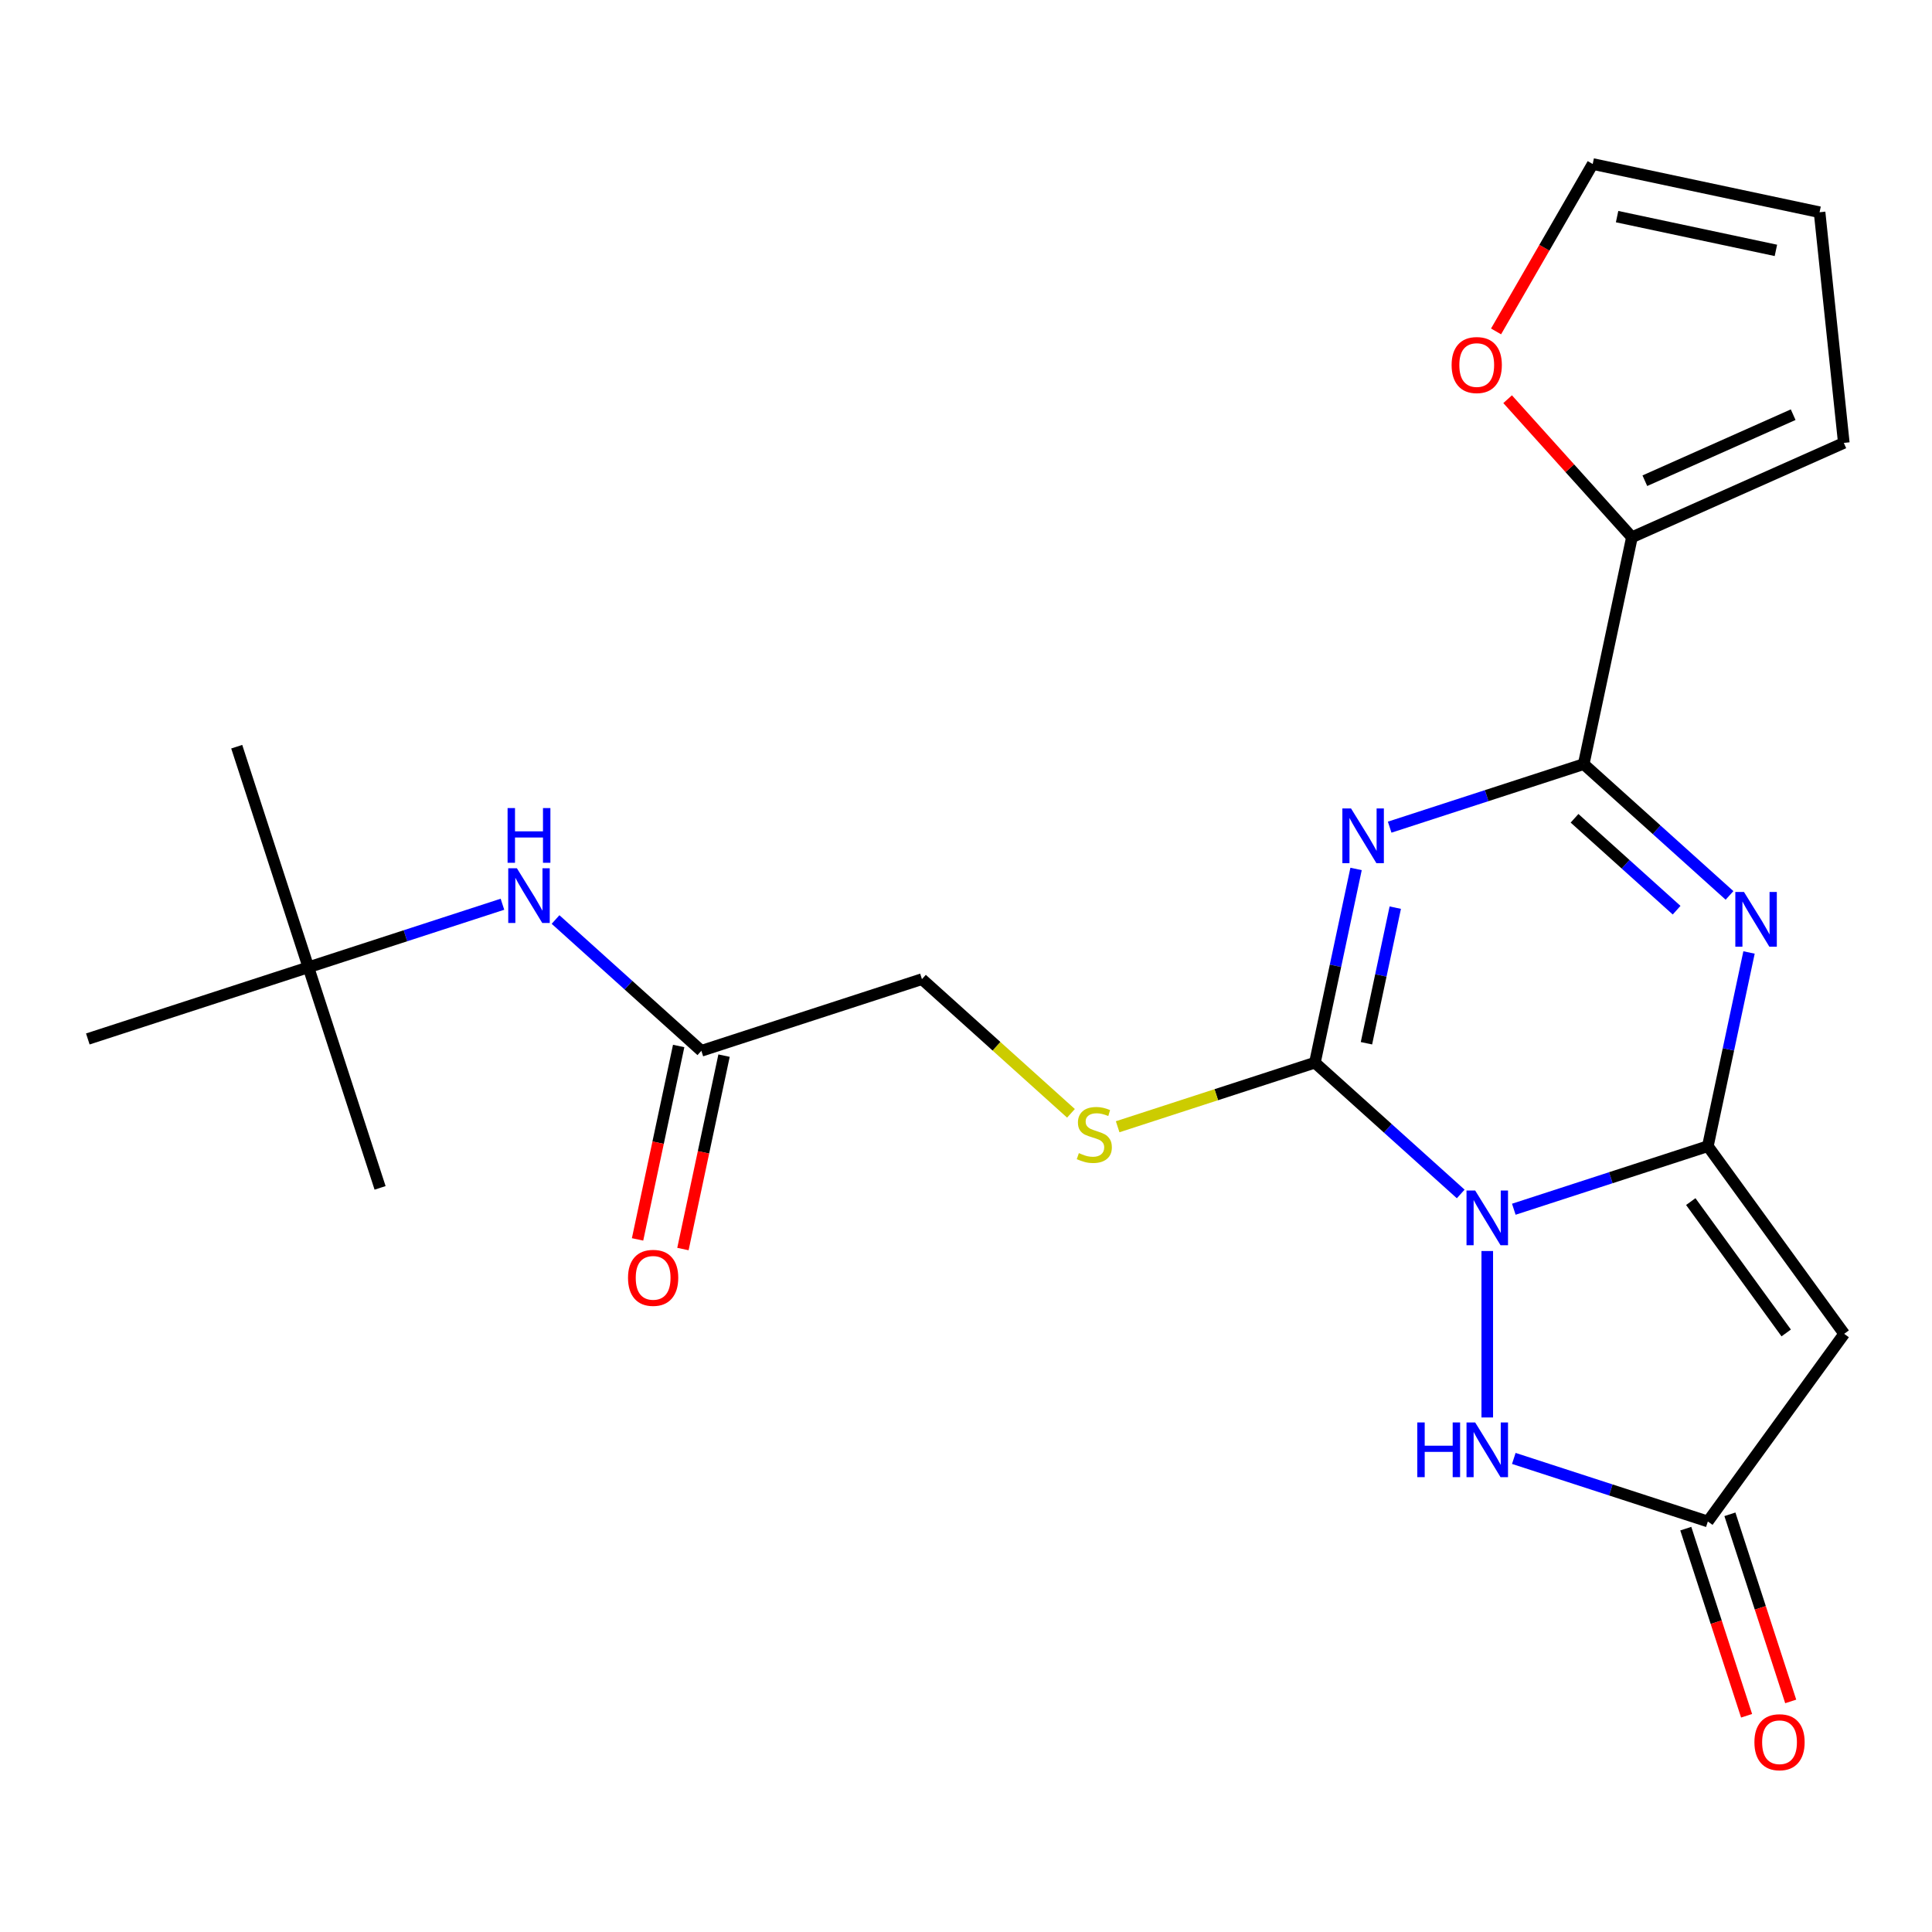 <?xml version='1.0' encoding='iso-8859-1'?>
<svg version='1.1' baseProfile='full'
              xmlns='http://www.w3.org/2000/svg'
                      xmlns:rdkit='http://www.rdkit.org/xml'
                      xmlns:xlink='http://www.w3.org/1999/xlink'
                  xml:space='preserve'
width='1000px' height='1000px' viewBox='0 0 1000 1000'>
<!-- END OF HEADER -->
<rect style='opacity:1.0;fill:#FFFFFF;stroke:none' width='1000' height='1000' x='0' y='0'> </rect>
<path class='bond-0' d='M 783.546,625.897 L 833.764,609.581' style='fill:none;fill-rule:evenodd;stroke:#0000FF;stroke-width:6px;stroke-linecap:butt;stroke-linejoin:miter;stroke-opacity:1' />
<path class='bond-0' d='M 833.764,609.581 L 883.981,593.264' style='fill:none;fill-rule:evenodd;stroke:#000000;stroke-width:6px;stroke-linecap:butt;stroke-linejoin:miter;stroke-opacity:1' />
<path class='bond-2' d='M 756.064,617.989 L 718.327,584.011' style='fill:none;fill-rule:evenodd;stroke:#0000FF;stroke-width:6px;stroke-linecap:butt;stroke-linejoin:miter;stroke-opacity:1' />
<path class='bond-2' d='M 718.327,584.011 L 680.589,550.032' style='fill:none;fill-rule:evenodd;stroke:#000000;stroke-width:6px;stroke-linecap:butt;stroke-linejoin:miter;stroke-opacity:1' />
<path class='bond-6' d='M 769.805,647.523 L 769.805,733.682' style='fill:none;fill-rule:evenodd;stroke:#0000FF;stroke-width:6px;stroke-linecap:butt;stroke-linejoin:miter;stroke-opacity:1' />
<path class='bond-3' d='M 883.981,593.264 L 894.637,543.131' style='fill:none;fill-rule:evenodd;stroke:#000000;stroke-width:6px;stroke-linecap:butt;stroke-linejoin:miter;stroke-opacity:1' />
<path class='bond-3' d='M 894.637,543.131 L 905.293,492.997' style='fill:none;fill-rule:evenodd;stroke:#0000FF;stroke-width:6px;stroke-linecap:butt;stroke-linejoin:miter;stroke-opacity:1' />
<path class='bond-5' d='M 883.981,593.264 L 954.545,690.388' style='fill:none;fill-rule:evenodd;stroke:#000000;stroke-width:6px;stroke-linecap:butt;stroke-linejoin:miter;stroke-opacity:1' />
<path class='bond-5' d='M 875.141,621.946 L 924.536,689.932' style='fill:none;fill-rule:evenodd;stroke:#000000;stroke-width:6px;stroke-linecap:butt;stroke-linejoin:miter;stroke-opacity:1' />
<path class='bond-1' d='M 701.902,449.765 L 691.246,499.899' style='fill:none;fill-rule:evenodd;stroke:#0000FF;stroke-width:6px;stroke-linecap:butt;stroke-linejoin:miter;stroke-opacity:1' />
<path class='bond-1' d='M 691.246,499.899 L 680.589,550.032' style='fill:none;fill-rule:evenodd;stroke:#000000;stroke-width:6px;stroke-linecap:butt;stroke-linejoin:miter;stroke-opacity:1' />
<path class='bond-1' d='M 722.191,469.797 L 714.731,504.891' style='fill:none;fill-rule:evenodd;stroke:#0000FF;stroke-width:6px;stroke-linecap:butt;stroke-linejoin:miter;stroke-opacity:1' />
<path class='bond-1' d='M 714.731,504.891 L 707.272,539.984' style='fill:none;fill-rule:evenodd;stroke:#000000;stroke-width:6px;stroke-linecap:butt;stroke-linejoin:miter;stroke-opacity:1' />
<path class='bond-4' d='M 719.291,428.139 L 769.508,411.822' style='fill:none;fill-rule:evenodd;stroke:#0000FF;stroke-width:6px;stroke-linecap:butt;stroke-linejoin:miter;stroke-opacity:1' />
<path class='bond-4' d='M 769.508,411.822 L 819.725,395.506' style='fill:none;fill-rule:evenodd;stroke:#000000;stroke-width:6px;stroke-linecap:butt;stroke-linejoin:miter;stroke-opacity:1' />
<path class='bond-9' d='M 680.589,550.032 L 629.542,566.618' style='fill:none;fill-rule:evenodd;stroke:#000000;stroke-width:6px;stroke-linecap:butt;stroke-linejoin:miter;stroke-opacity:1' />
<path class='bond-9' d='M 629.542,566.618 L 578.495,583.205' style='fill:none;fill-rule:evenodd;stroke:#CCCC00;stroke-width:6px;stroke-linecap:butt;stroke-linejoin:miter;stroke-opacity:1' />
<path class='bond-24' d='M 895.2,463.463 L 857.463,429.485' style='fill:none;fill-rule:evenodd;stroke:#0000FF;stroke-width:6px;stroke-linecap:butt;stroke-linejoin:miter;stroke-opacity:1' />
<path class='bond-24' d='M 857.463,429.485 L 819.725,395.506' style='fill:none;fill-rule:evenodd;stroke:#000000;stroke-width:6px;stroke-linecap:butt;stroke-linejoin:miter;stroke-opacity:1' />
<path class='bond-24' d='M 867.813,471.113 L 841.396,447.328' style='fill:none;fill-rule:evenodd;stroke:#0000FF;stroke-width:6px;stroke-linecap:butt;stroke-linejoin:miter;stroke-opacity:1' />
<path class='bond-24' d='M 841.396,447.328 L 814.98,423.543' style='fill:none;fill-rule:evenodd;stroke:#000000;stroke-width:6px;stroke-linecap:butt;stroke-linejoin:miter;stroke-opacity:1' />
<path class='bond-8' d='M 819.725,395.506 L 844.685,278.078' style='fill:none;fill-rule:evenodd;stroke:#000000;stroke-width:6px;stroke-linecap:butt;stroke-linejoin:miter;stroke-opacity:1' />
<path class='bond-23' d='M 954.545,690.388 L 883.981,787.512' style='fill:none;fill-rule:evenodd;stroke:#000000;stroke-width:6px;stroke-linecap:butt;stroke-linejoin:miter;stroke-opacity:1' />
<path class='bond-7' d='M 783.546,754.879 L 833.764,771.195' style='fill:none;fill-rule:evenodd;stroke:#0000FF;stroke-width:6px;stroke-linecap:butt;stroke-linejoin:miter;stroke-opacity:1' />
<path class='bond-7' d='M 833.764,771.195 L 883.981,787.512' style='fill:none;fill-rule:evenodd;stroke:#000000;stroke-width:6px;stroke-linecap:butt;stroke-linejoin:miter;stroke-opacity:1' />
<path class='bond-14' d='M 872.563,791.222 L 888.298,839.649' style='fill:none;fill-rule:evenodd;stroke:#000000;stroke-width:6px;stroke-linecap:butt;stroke-linejoin:miter;stroke-opacity:1' />
<path class='bond-14' d='M 888.298,839.649 L 904.033,888.076' style='fill:none;fill-rule:evenodd;stroke:#FF0000;stroke-width:6px;stroke-linecap:butt;stroke-linejoin:miter;stroke-opacity:1' />
<path class='bond-14' d='M 895.398,783.802 L 911.133,832.229' style='fill:none;fill-rule:evenodd;stroke:#000000;stroke-width:6px;stroke-linecap:butt;stroke-linejoin:miter;stroke-opacity:1' />
<path class='bond-14' d='M 911.133,832.229 L 926.868,880.656' style='fill:none;fill-rule:evenodd;stroke:#FF0000;stroke-width:6px;stroke-linecap:butt;stroke-linejoin:miter;stroke-opacity:1' />
<path class='bond-11' d='M 844.685,278.078 L 812.517,242.35' style='fill:none;fill-rule:evenodd;stroke:#000000;stroke-width:6px;stroke-linecap:butt;stroke-linejoin:miter;stroke-opacity:1' />
<path class='bond-11' d='M 812.517,242.35 L 780.348,206.623' style='fill:none;fill-rule:evenodd;stroke:#FF0000;stroke-width:6px;stroke-linecap:butt;stroke-linejoin:miter;stroke-opacity:1' />
<path class='bond-13' d='M 844.685,278.078 L 954.358,229.248' style='fill:none;fill-rule:evenodd;stroke:#000000;stroke-width:6px;stroke-linecap:butt;stroke-linejoin:miter;stroke-opacity:1' />
<path class='bond-13' d='M 851.37,248.819 L 928.141,214.638' style='fill:none;fill-rule:evenodd;stroke:#000000;stroke-width:6px;stroke-linecap:butt;stroke-linejoin:miter;stroke-opacity:1' />
<path class='bond-19' d='M 554.332,576.252 L 515.765,541.526' style='fill:none;fill-rule:evenodd;stroke:#CCCC00;stroke-width:6px;stroke-linecap:butt;stroke-linejoin:miter;stroke-opacity:1' />
<path class='bond-19' d='M 515.765,541.526 L 477.198,506.8' style='fill:none;fill-rule:evenodd;stroke:#000000;stroke-width:6px;stroke-linecap:butt;stroke-linejoin:miter;stroke-opacity:1' />
<path class='bond-10' d='M 363.022,543.898 L 477.198,506.8' style='fill:none;fill-rule:evenodd;stroke:#000000;stroke-width:6px;stroke-linecap:butt;stroke-linejoin:miter;stroke-opacity:1' />
<path class='bond-12' d='M 363.022,543.898 L 325.285,509.919' style='fill:none;fill-rule:evenodd;stroke:#000000;stroke-width:6px;stroke-linecap:butt;stroke-linejoin:miter;stroke-opacity:1' />
<path class='bond-12' d='M 325.285,509.919 L 287.548,475.94' style='fill:none;fill-rule:evenodd;stroke:#0000FF;stroke-width:6px;stroke-linecap:butt;stroke-linejoin:miter;stroke-opacity:1' />
<path class='bond-18' d='M 351.279,541.402 L 340.64,591.455' style='fill:none;fill-rule:evenodd;stroke:#000000;stroke-width:6px;stroke-linecap:butt;stroke-linejoin:miter;stroke-opacity:1' />
<path class='bond-18' d='M 340.64,591.455 L 330.001,641.509' style='fill:none;fill-rule:evenodd;stroke:#FF0000;stroke-width:6px;stroke-linecap:butt;stroke-linejoin:miter;stroke-opacity:1' />
<path class='bond-18' d='M 374.765,546.394 L 364.126,596.447' style='fill:none;fill-rule:evenodd;stroke:#000000;stroke-width:6px;stroke-linecap:butt;stroke-linejoin:miter;stroke-opacity:1' />
<path class='bond-18' d='M 364.126,596.447 L 353.486,646.501' style='fill:none;fill-rule:evenodd;stroke:#FF0000;stroke-width:6px;stroke-linecap:butt;stroke-linejoin:miter;stroke-opacity:1' />
<path class='bond-15' d='M 774.356,171.541 L 799.368,128.217' style='fill:none;fill-rule:evenodd;stroke:#FF0000;stroke-width:6px;stroke-linecap:butt;stroke-linejoin:miter;stroke-opacity:1' />
<path class='bond-15' d='M 799.368,128.217 L 824.381,84.894' style='fill:none;fill-rule:evenodd;stroke:#000000;stroke-width:6px;stroke-linecap:butt;stroke-linejoin:miter;stroke-opacity:1' />
<path class='bond-17' d='M 260.065,468.032 L 209.848,484.349' style='fill:none;fill-rule:evenodd;stroke:#0000FF;stroke-width:6px;stroke-linecap:butt;stroke-linejoin:miter;stroke-opacity:1' />
<path class='bond-17' d='M 209.848,484.349 L 159.63,500.666' style='fill:none;fill-rule:evenodd;stroke:#000000;stroke-width:6px;stroke-linecap:butt;stroke-linejoin:miter;stroke-opacity:1' />
<path class='bond-16' d='M 954.358,229.248 L 941.809,109.854' style='fill:none;fill-rule:evenodd;stroke:#000000;stroke-width:6px;stroke-linecap:butt;stroke-linejoin:miter;stroke-opacity:1' />
<path class='bond-25' d='M 824.381,84.894 L 941.809,109.854' style='fill:none;fill-rule:evenodd;stroke:#000000;stroke-width:6px;stroke-linecap:butt;stroke-linejoin:miter;stroke-opacity:1' />
<path class='bond-25' d='M 837.003,112.124 L 919.203,129.596' style='fill:none;fill-rule:evenodd;stroke:#000000;stroke-width:6px;stroke-linecap:butt;stroke-linejoin:miter;stroke-opacity:1' />
<path class='bond-20' d='M 159.63,500.666 L 122.532,386.49' style='fill:none;fill-rule:evenodd;stroke:#000000;stroke-width:6px;stroke-linecap:butt;stroke-linejoin:miter;stroke-opacity:1' />
<path class='bond-21' d='M 159.63,500.666 L 196.728,614.841' style='fill:none;fill-rule:evenodd;stroke:#000000;stroke-width:6px;stroke-linecap:butt;stroke-linejoin:miter;stroke-opacity:1' />
<path class='bond-22' d='M 159.63,500.666 L 45.455,537.764' style='fill:none;fill-rule:evenodd;stroke:#000000;stroke-width:6px;stroke-linecap:butt;stroke-linejoin:miter;stroke-opacity:1' />
<path  class='atom-0' d='M 763.545 616.202
L 772.825 631.202
Q 773.745 632.682, 775.225 635.362
Q 776.705 638.042, 776.785 638.202
L 776.785 616.202
L 780.545 616.202
L 780.545 644.522
L 776.665 644.522
L 766.705 628.122
Q 765.545 626.202, 764.305 624.002
Q 763.105 621.802, 762.745 621.122
L 762.745 644.522
L 759.065 644.522
L 759.065 616.202
L 763.545 616.202
' fill='#0000FF'/>
<path  class='atom-2' d='M 699.289 418.444
L 708.569 433.444
Q 709.489 434.924, 710.969 437.604
Q 712.449 440.284, 712.529 440.444
L 712.529 418.444
L 716.289 418.444
L 716.289 446.764
L 712.409 446.764
L 702.449 430.364
Q 701.289 428.444, 700.049 426.244
Q 698.849 424.044, 698.489 423.364
L 698.489 446.764
L 694.809 446.764
L 694.809 418.444
L 699.289 418.444
' fill='#0000FF'/>
<path  class='atom-4' d='M 902.681 461.676
L 911.961 476.676
Q 912.881 478.156, 914.361 480.836
Q 915.841 483.516, 915.921 483.676
L 915.921 461.676
L 919.681 461.676
L 919.681 489.996
L 915.801 489.996
L 905.841 473.596
Q 904.681 471.676, 903.441 469.476
Q 902.241 467.276, 901.881 466.596
L 901.881 489.996
L 898.201 489.996
L 898.201 461.676
L 902.681 461.676
' fill='#0000FF'/>
<path  class='atom-7' d='M 733.585 736.254
L 737.425 736.254
L 737.425 748.294
L 751.905 748.294
L 751.905 736.254
L 755.745 736.254
L 755.745 764.574
L 751.905 764.574
L 751.905 751.494
L 737.425 751.494
L 737.425 764.574
L 733.585 764.574
L 733.585 736.254
' fill='#0000FF'/>
<path  class='atom-7' d='M 763.545 736.254
L 772.825 751.254
Q 773.745 752.734, 775.225 755.414
Q 776.705 758.094, 776.785 758.254
L 776.785 736.254
L 780.545 736.254
L 780.545 764.574
L 776.665 764.574
L 766.705 748.174
Q 765.545 746.254, 764.305 744.054
Q 763.105 741.854, 762.745 741.174
L 762.745 764.574
L 759.065 764.574
L 759.065 736.254
L 763.545 736.254
' fill='#0000FF'/>
<path  class='atom-10' d='M 558.414 596.85
Q 558.734 596.97, 560.054 597.53
Q 561.374 598.09, 562.814 598.45
Q 564.294 598.77, 565.734 598.77
Q 568.414 598.77, 569.974 597.49
Q 571.534 596.17, 571.534 593.89
Q 571.534 592.33, 570.734 591.37
Q 569.974 590.41, 568.774 589.89
Q 567.574 589.37, 565.574 588.77
Q 563.054 588.01, 561.534 587.29
Q 560.054 586.57, 558.974 585.05
Q 557.934 583.53, 557.934 580.97
Q 557.934 577.41, 560.334 575.21
Q 562.774 573.01, 567.574 573.01
Q 570.854 573.01, 574.574 574.57
L 573.654 577.65
Q 570.254 576.25, 567.694 576.25
Q 564.934 576.25, 563.414 577.41
Q 561.894 578.53, 561.934 580.49
Q 561.934 582.01, 562.694 582.93
Q 563.494 583.85, 564.614 584.37
Q 565.774 584.89, 567.694 585.49
Q 570.254 586.29, 571.774 587.09
Q 573.294 587.89, 574.374 589.53
Q 575.494 591.13, 575.494 593.89
Q 575.494 597.81, 572.854 599.93
Q 570.254 602.01, 565.894 602.01
Q 563.374 602.01, 561.454 601.45
Q 559.574 600.93, 557.334 600.01
L 558.414 596.85
' fill='#CCCC00'/>
<path  class='atom-12' d='M 751.355 188.942
Q 751.355 182.142, 754.715 178.342
Q 758.075 174.542, 764.355 174.542
Q 770.635 174.542, 773.995 178.342
Q 777.355 182.142, 777.355 188.942
Q 777.355 195.822, 773.955 199.742
Q 770.555 203.622, 764.355 203.622
Q 758.115 203.622, 754.715 199.742
Q 751.355 195.862, 751.355 188.942
M 764.355 200.422
Q 768.675 200.422, 770.995 197.542
Q 773.355 194.622, 773.355 188.942
Q 773.355 183.382, 770.995 180.582
Q 768.675 177.742, 764.355 177.742
Q 760.035 177.742, 757.675 180.542
Q 755.355 183.342, 755.355 188.942
Q 755.355 194.662, 757.675 197.542
Q 760.035 200.422, 764.355 200.422
' fill='#FF0000'/>
<path  class='atom-13' d='M 267.546 449.408
L 276.826 464.408
Q 277.746 465.888, 279.226 468.568
Q 280.706 471.248, 280.786 471.408
L 280.786 449.408
L 284.546 449.408
L 284.546 477.728
L 280.666 477.728
L 270.706 461.328
Q 269.546 459.408, 268.306 457.208
Q 267.106 455.008, 266.746 454.328
L 266.746 477.728
L 263.066 477.728
L 263.066 449.408
L 267.546 449.408
' fill='#0000FF'/>
<path  class='atom-13' d='M 262.726 418.256
L 266.566 418.256
L 266.566 430.296
L 281.046 430.296
L 281.046 418.256
L 284.886 418.256
L 284.886 446.576
L 281.046 446.576
L 281.046 433.496
L 266.566 433.496
L 266.566 446.576
L 262.726 446.576
L 262.726 418.256
' fill='#0000FF'/>
<path  class='atom-15' d='M 908.079 901.768
Q 908.079 894.968, 911.439 891.168
Q 914.799 887.368, 921.079 887.368
Q 927.359 887.368, 930.719 891.168
Q 934.079 894.968, 934.079 901.768
Q 934.079 908.648, 930.679 912.568
Q 927.279 916.448, 921.079 916.448
Q 914.839 916.448, 911.439 912.568
Q 908.079 908.688, 908.079 901.768
M 921.079 913.248
Q 925.399 913.248, 927.719 910.368
Q 930.079 907.448, 930.079 901.768
Q 930.079 896.208, 927.719 893.408
Q 925.399 890.568, 921.079 890.568
Q 916.759 890.568, 914.399 893.368
Q 912.079 896.168, 912.079 901.768
Q 912.079 907.488, 914.399 910.368
Q 916.759 913.248, 921.079 913.248
' fill='#FF0000'/>
<path  class='atom-19' d='M 325.062 661.406
Q 325.062 654.606, 328.422 650.806
Q 331.782 647.006, 338.062 647.006
Q 344.342 647.006, 347.702 650.806
Q 351.062 654.606, 351.062 661.406
Q 351.062 668.286, 347.662 672.206
Q 344.262 676.086, 338.062 676.086
Q 331.822 676.086, 328.422 672.206
Q 325.062 668.326, 325.062 661.406
M 338.062 672.886
Q 342.382 672.886, 344.702 670.006
Q 347.062 667.086, 347.062 661.406
Q 347.062 655.846, 344.702 653.046
Q 342.382 650.206, 338.062 650.206
Q 333.742 650.206, 331.382 653.006
Q 329.062 655.806, 329.062 661.406
Q 329.062 667.126, 331.382 670.006
Q 333.742 672.886, 338.062 672.886
' fill='#FF0000'/>
</svg>
